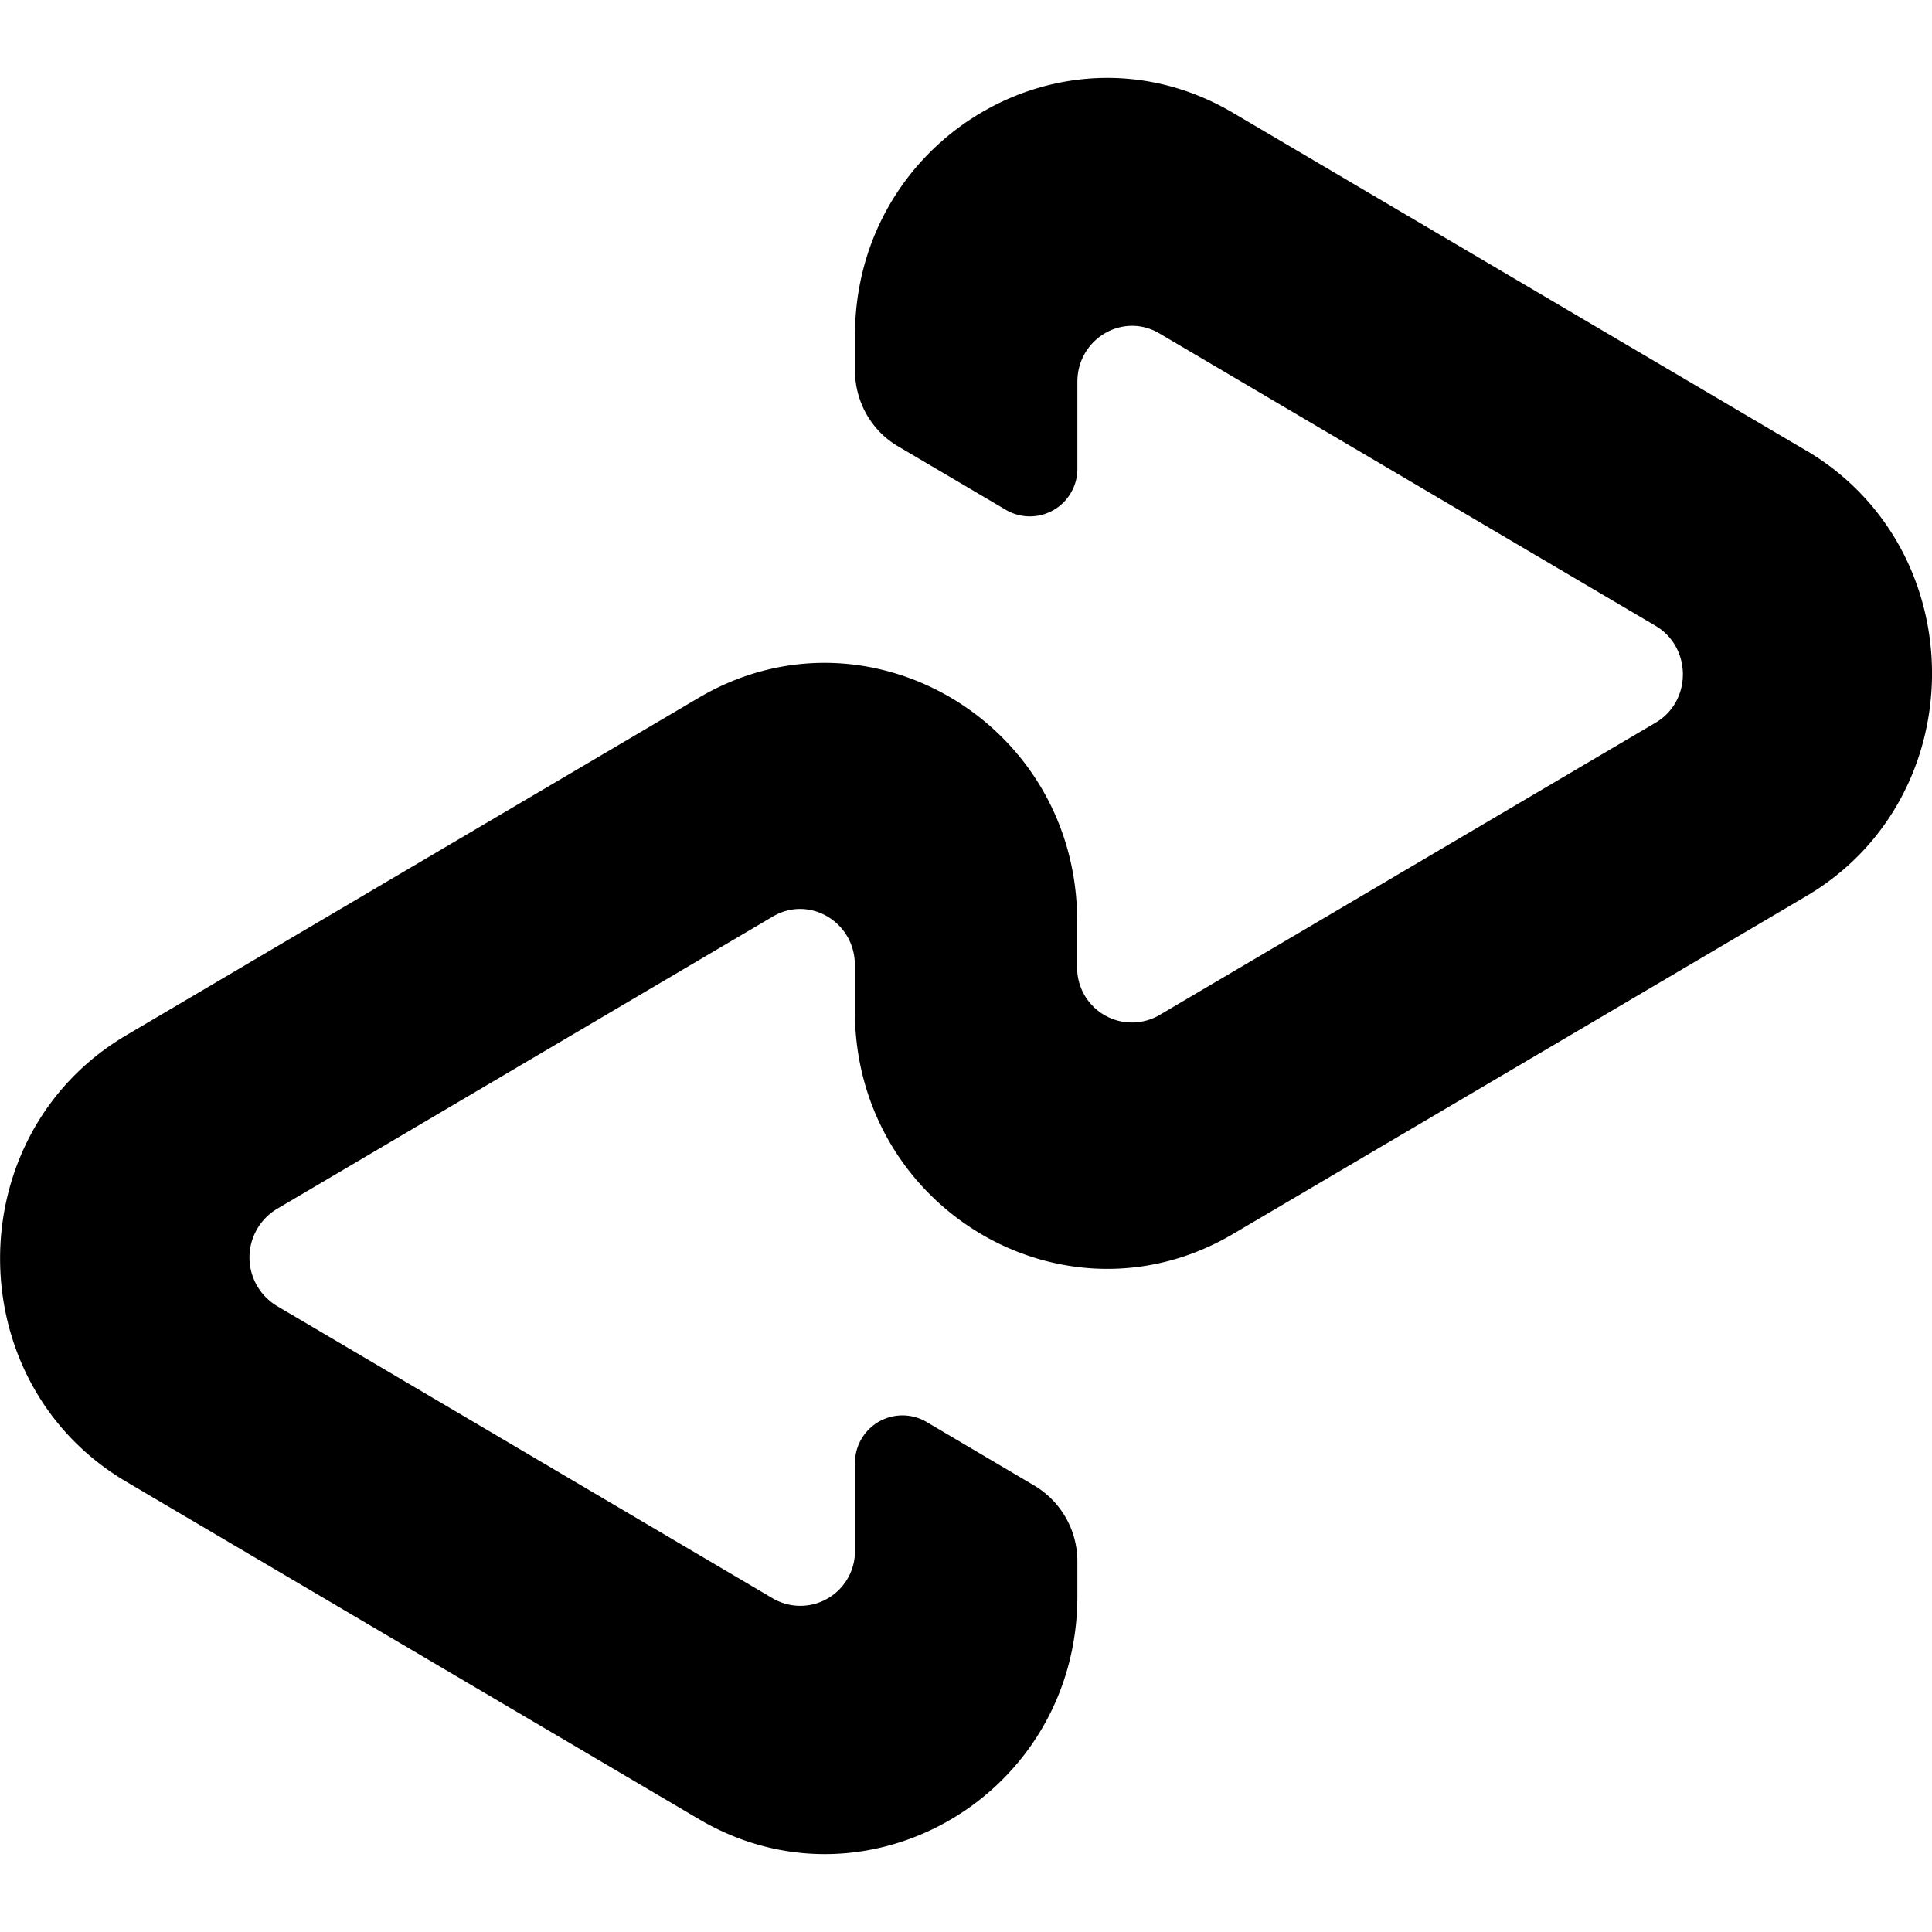 <svg height="20" width="20" viewBox="0 0 17 16" xmlns="http://www.w3.org/2000/svg">
    <g fill="none" fill-rule="evenodd">
        <g fill="#000" fill-rule="nonzero">
            <path d="M15.89 3.463L10.85.493C9.372-.38 7.523.71 7.523 2.454v.305c0 .275.144.53.377.667l.952.561a.418.418 0 0 0 .628-.37V2.86c0-.379.401-.616.722-.426l4.366 2.573c.32.19.32.664 0 .852L10.2 8.433a.482.482 0 0 1-.722-.427v-.403c0-1.745-1.85-2.836-3.33-1.963L1.11 8.61c-1.479.873-1.479 3.055 0 3.927l5.04 2.97c1.48.873 3.33-.217 3.33-1.962v-.305a.775.775 0 0 0-.377-.667l-.952-.562a.418.418 0 0 0-.628.37v.758a.481.481 0 0 1-.722.426l-4.365-2.574a.498.498 0 0 1 0-.853L6.8 7.565c.32-.19.722.047.722.426v.403c0 1.746 1.85 2.837 3.329 1.963l5.04-2.97c1.479-.87 1.479-3.052 0-3.924z"></path>
        </g>
    </g>
</svg>
